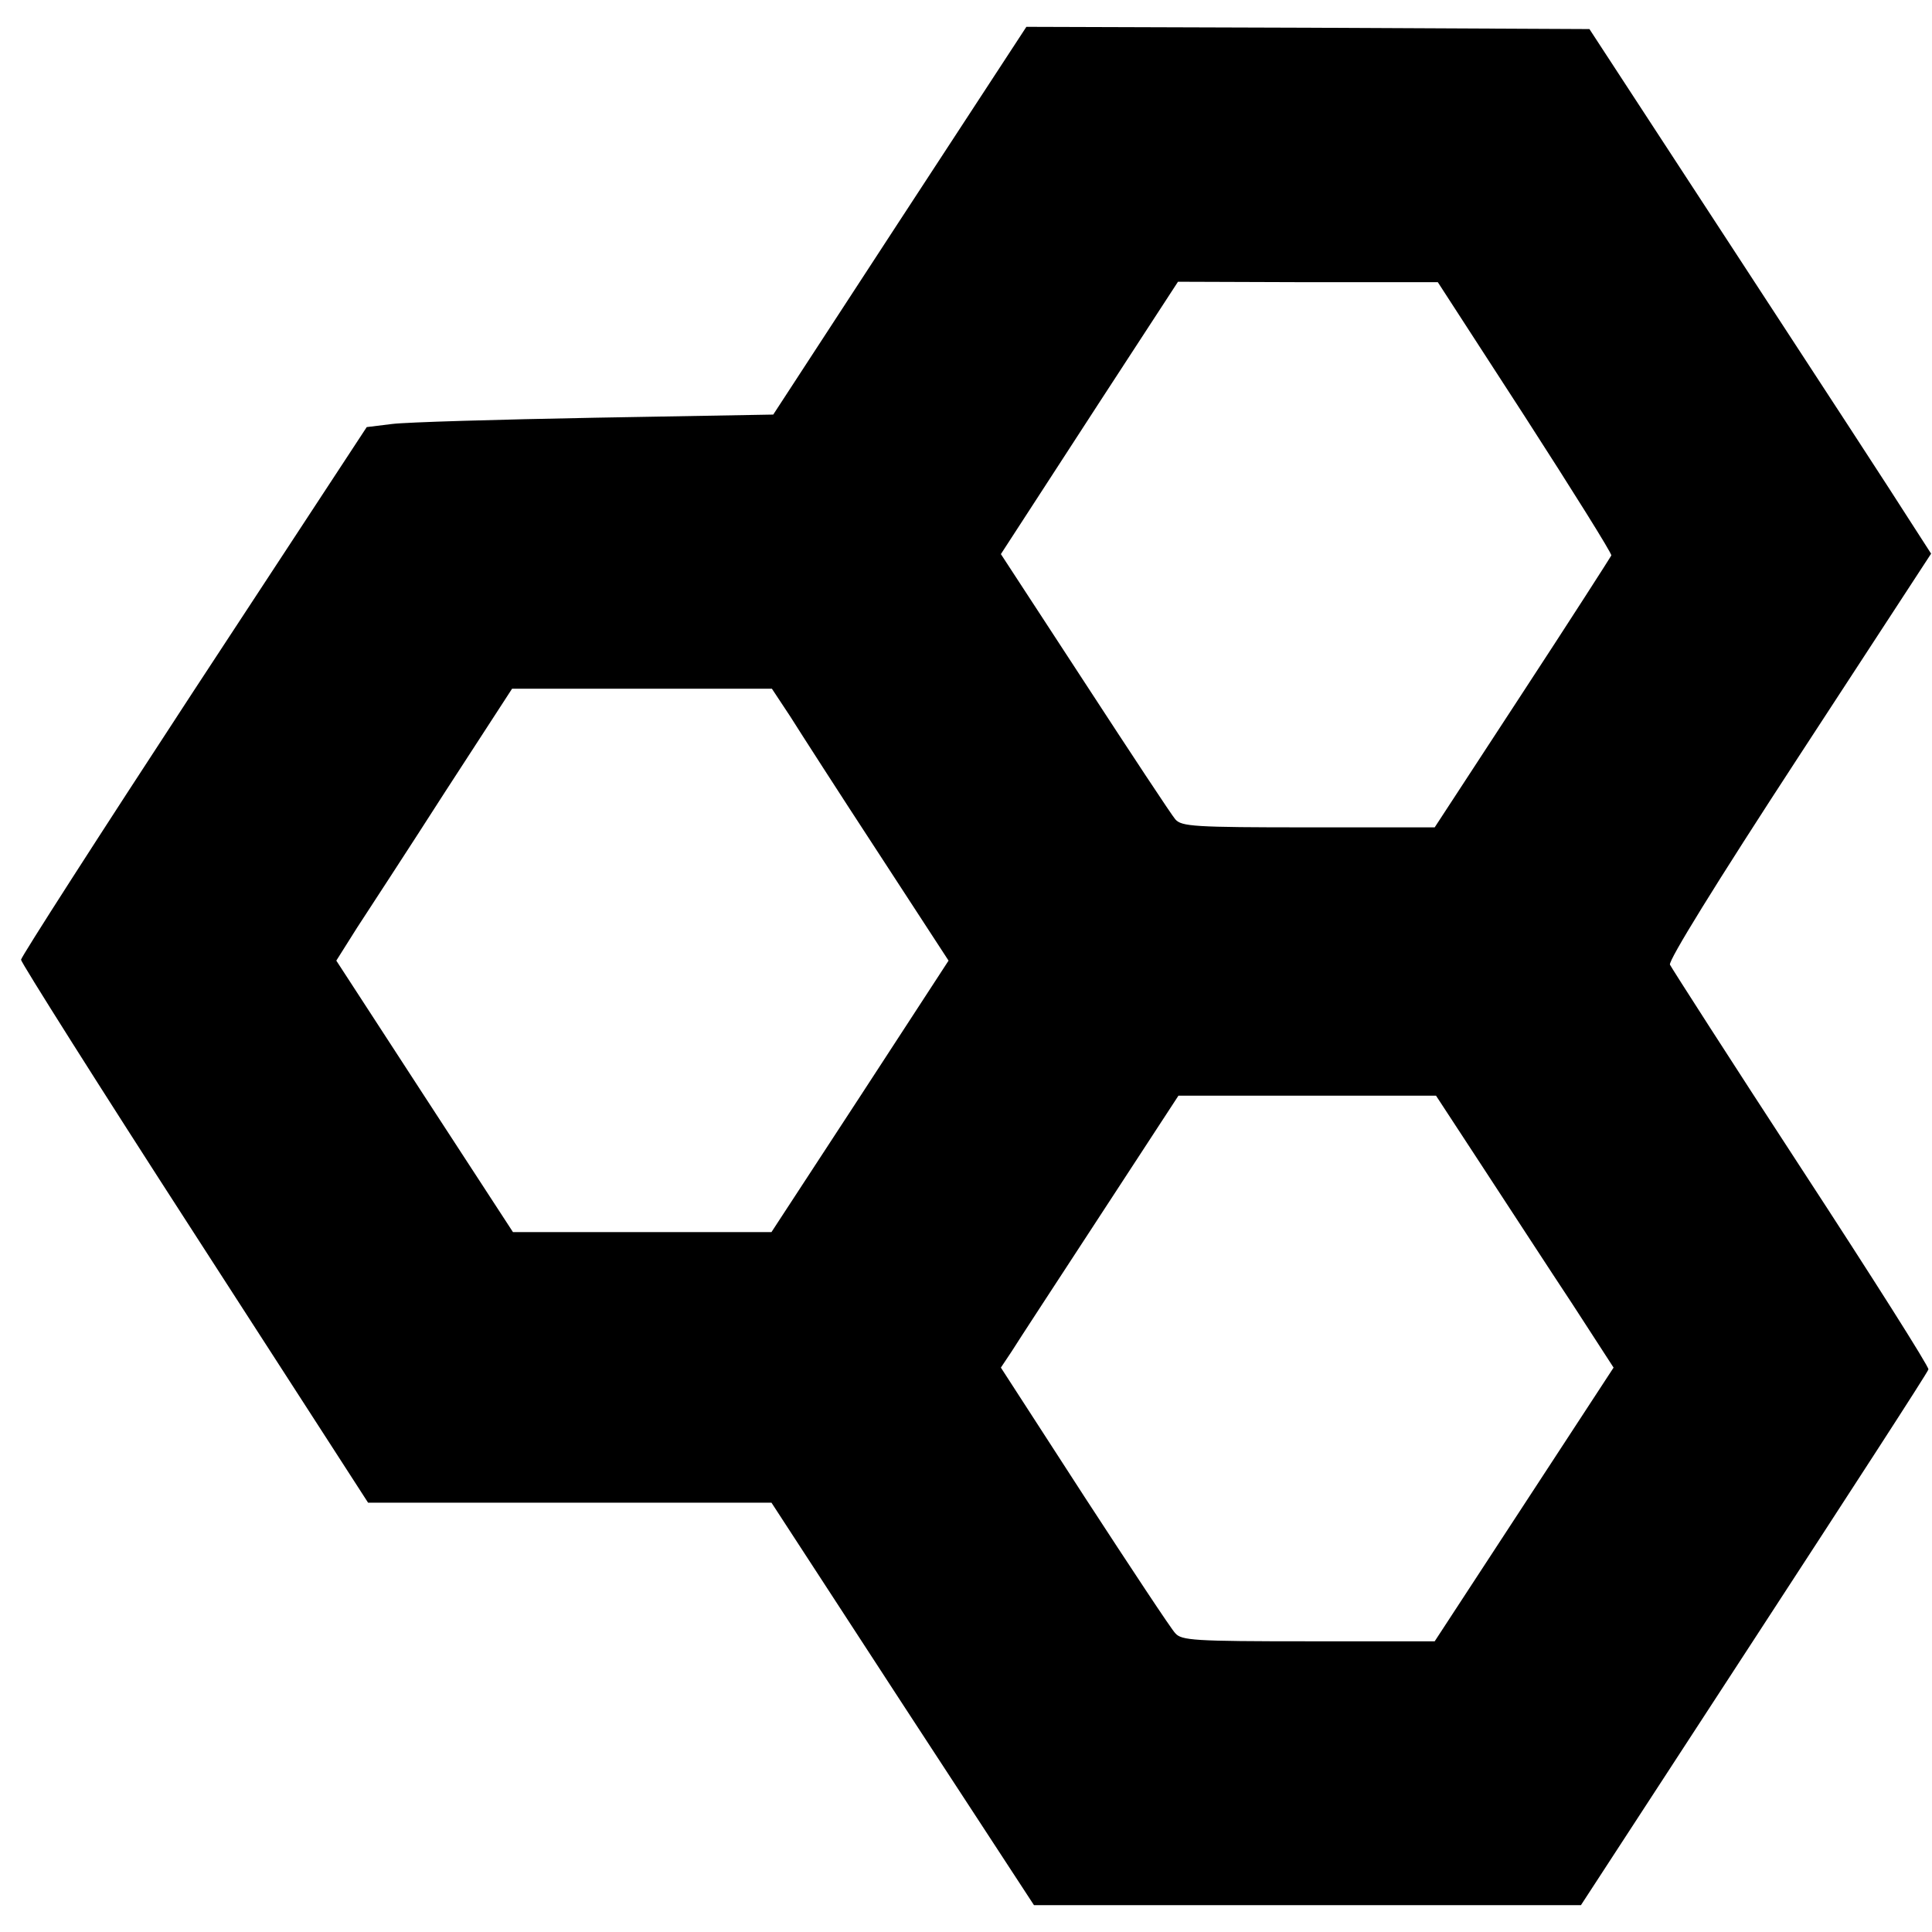 <?xml version="1.0" standalone="no"?>
<!DOCTYPE svg PUBLIC "-//W3C//DTD SVG 20010904//EN"
 "http://www.w3.org/TR/2001/REC-SVG-20010904/DTD/svg10.dtd">
<svg version="1.0" xmlns="http://www.w3.org/2000/svg"
 width="432pt" height="432pt" viewBox="0 0 432 432"
 preserveAspectRatio="xMidYMid meet">
<g transform="translate(0,432) scale(0.1,-0.1)"
fill="#000000" stroke="none">
<path d="M2012 3827 l-283 -434 -397 -7 c-218 -4 -423 -10 -455 -14 l-57 -7
-387 -590 c-212 -324 -386 -595 -386 -601 0 -6 174 -282 388 -613 l388 -601
451 0 451 0 293 -450 294 -450 611 0 612 0 387 594 c213 327 389 598 390 604
2 5 -126 207 -284 449 -158 242 -290 448 -294 456 -3 10 101 179 289 467 l295
452 -49 76 c-27 43 -199 307 -382 587 l-333 510 -630 3 -629 2 -283 -433z
m1398 -439 c107 -166 194 -305 193 -310 -2 -4 -91 -143 -199 -308 l-196 -300
-282 0 c-257 0 -284 2 -298 18 -8 9 -99 147 -202 305 l-188 288 24 37 c13 20
102 157 198 305 l174 267 291 -1 290 0 195 -301z m-1643 -670 c22 -35 110
-172 197 -305 l157 -241 -198 -304 -198 -303 -289 0 -289 0 -198 304 -197 303
46 73 c26 40 115 176 197 304 l150 231 291 0 290 0 41 -62z m1550 -1010 c59
-90 148 -227 199 -304 l92 -142 -200 -306 -200 -306 -282 0 c-257 0 -284 2
-298 18 -9 9 -100 147 -203 305 l-187 289 24 36 c13 21 102 157 198 304 l175
268 288 0 288 0 106 -162z"/>
</g>
</svg>
